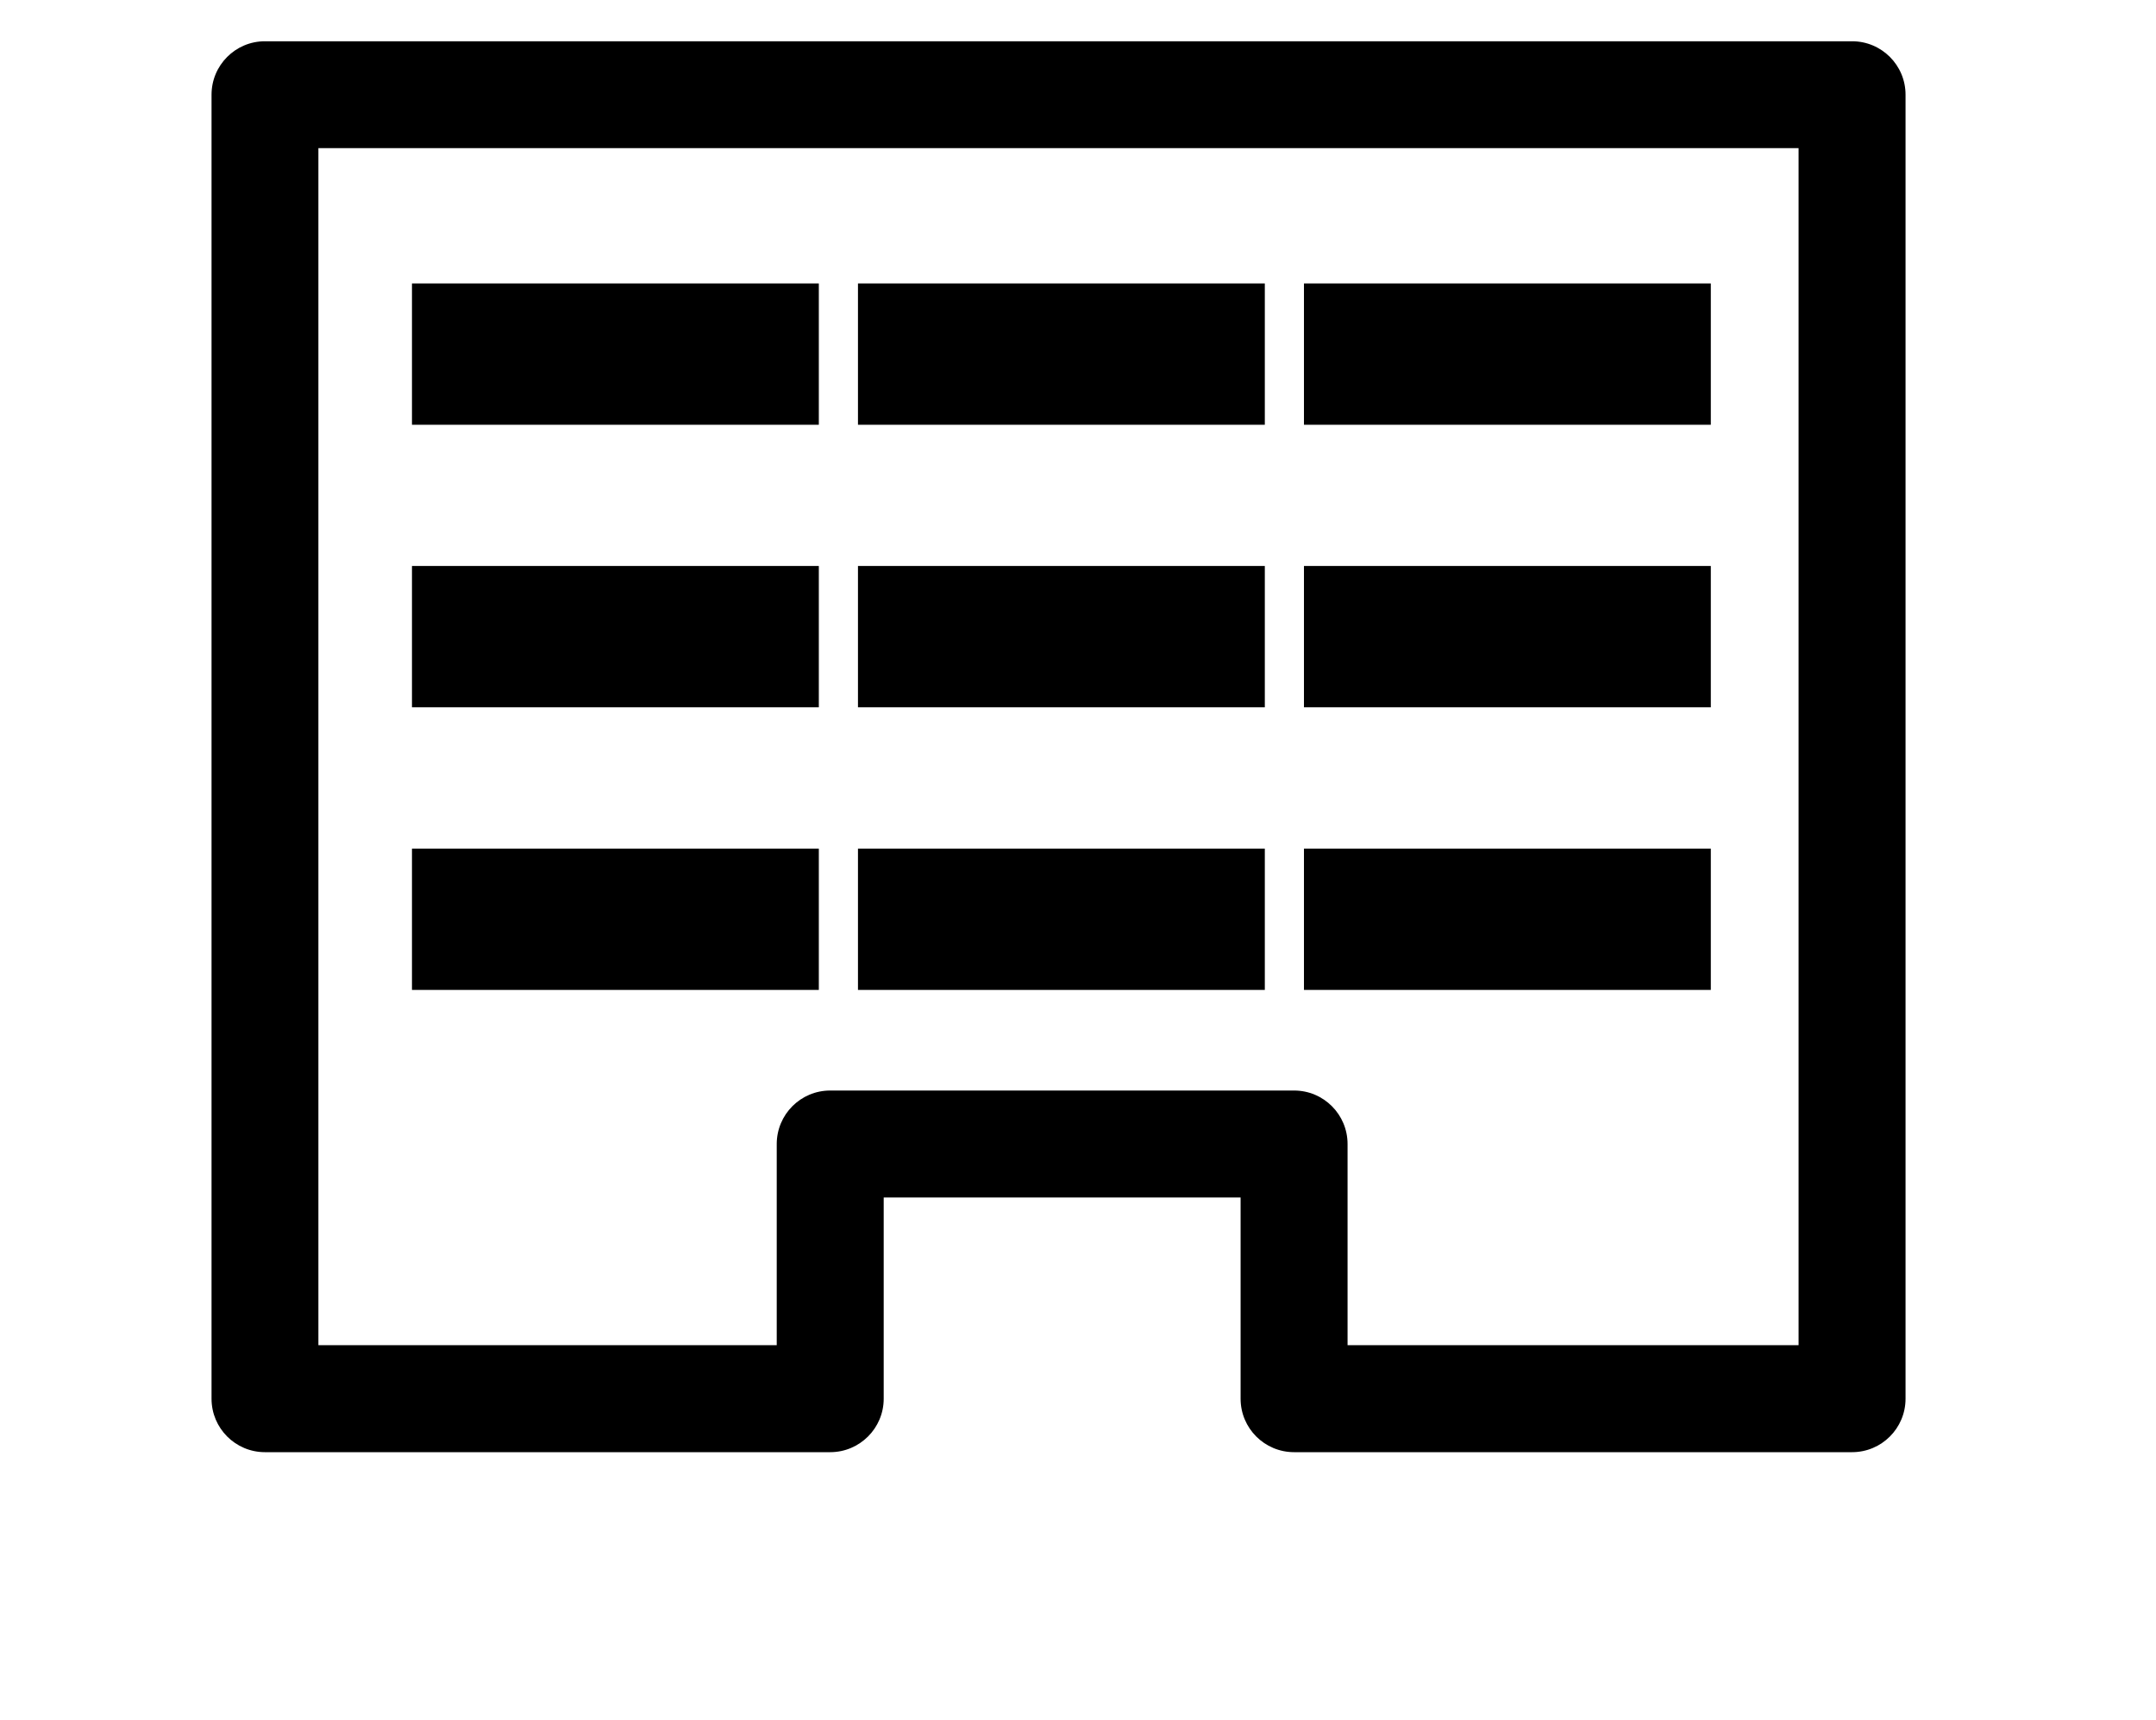<?xml version="1.0" encoding="UTF-8" standalone="no"?>
<!DOCTYPE svg PUBLIC "-//W3C//DTD SVG 1.1//EN" "http://www.w3.org/Graphics/SVG/1.1/DTD/svg11.dtd">
<svg width="100%" height="100%" viewBox="0 0 84 67" version="1.1" xmlns="http://www.w3.org/2000/svg" xmlns:xlink="http://www.w3.org/1999/xlink" xml:space="preserve" xmlns:serif="http://www.serif.com/" style="fill-rule:evenodd;clip-rule:evenodd;stroke-linejoin:round;stroke-miterlimit:2;">
    <g id="building" transform="matrix(4.167,0,0,4.167,8.017,-9.844)">
        <path d="M1.928,11.616L1.928,10.295L5.732,10.295L5.732,11.616L1.928,11.616ZM6.098,11.616L6.098,10.295L9.902,10.295L9.902,11.616L6.098,11.616ZM10.268,11.616L10.268,10.295L14.072,10.295L14.072,11.616L10.268,11.616ZM1.928,8.974L1.928,7.653L5.732,7.653L5.732,8.974L1.928,8.974ZM6.098,8.974L6.098,7.653L9.902,7.653L9.902,8.974L6.098,8.974ZM10.268,8.974L10.268,7.653L14.072,7.653L14.072,8.974L10.268,8.974ZM1.928,6.333L1.928,5.012L5.732,5.012L5.732,6.333L1.928,6.333ZM6.098,6.333L6.098,5.012L9.902,5.012L9.902,6.333L6.098,6.333ZM10.268,6.333L10.268,5.012L14.072,5.012L14.072,6.333L10.268,6.333Z" style="fill-rule:nonzero;"/>
        <g transform="matrix(1.055,0,0,1.045,-0.655,-0.366)">
            <path d="M1.145,2.98C0.884,2.98 0.672,3.194 0.672,3.458L0.672,15.123C0.672,15.387 0.884,15.601 1.145,15.601L6.155,15.601C6.416,15.601 6.629,15.387 6.629,15.123L6.629,13.323L9.792,13.323L9.792,15.123C9.792,15.387 10.004,15.601 10.266,15.601L15.211,15.601C15.473,15.601 15.685,15.387 15.685,15.123L15.685,3.458C15.685,3.194 15.473,2.98 15.211,2.98L1.145,2.98ZM1.619,3.936L14.737,3.936L14.737,14.644L10.74,14.644L10.74,12.845C10.74,12.58 10.528,12.366 10.266,12.366L6.155,12.366C5.893,12.366 5.681,12.58 5.681,12.845L5.681,14.644L1.619,14.644L1.619,3.936Z"/>
        </g>
    </g>
</svg>
